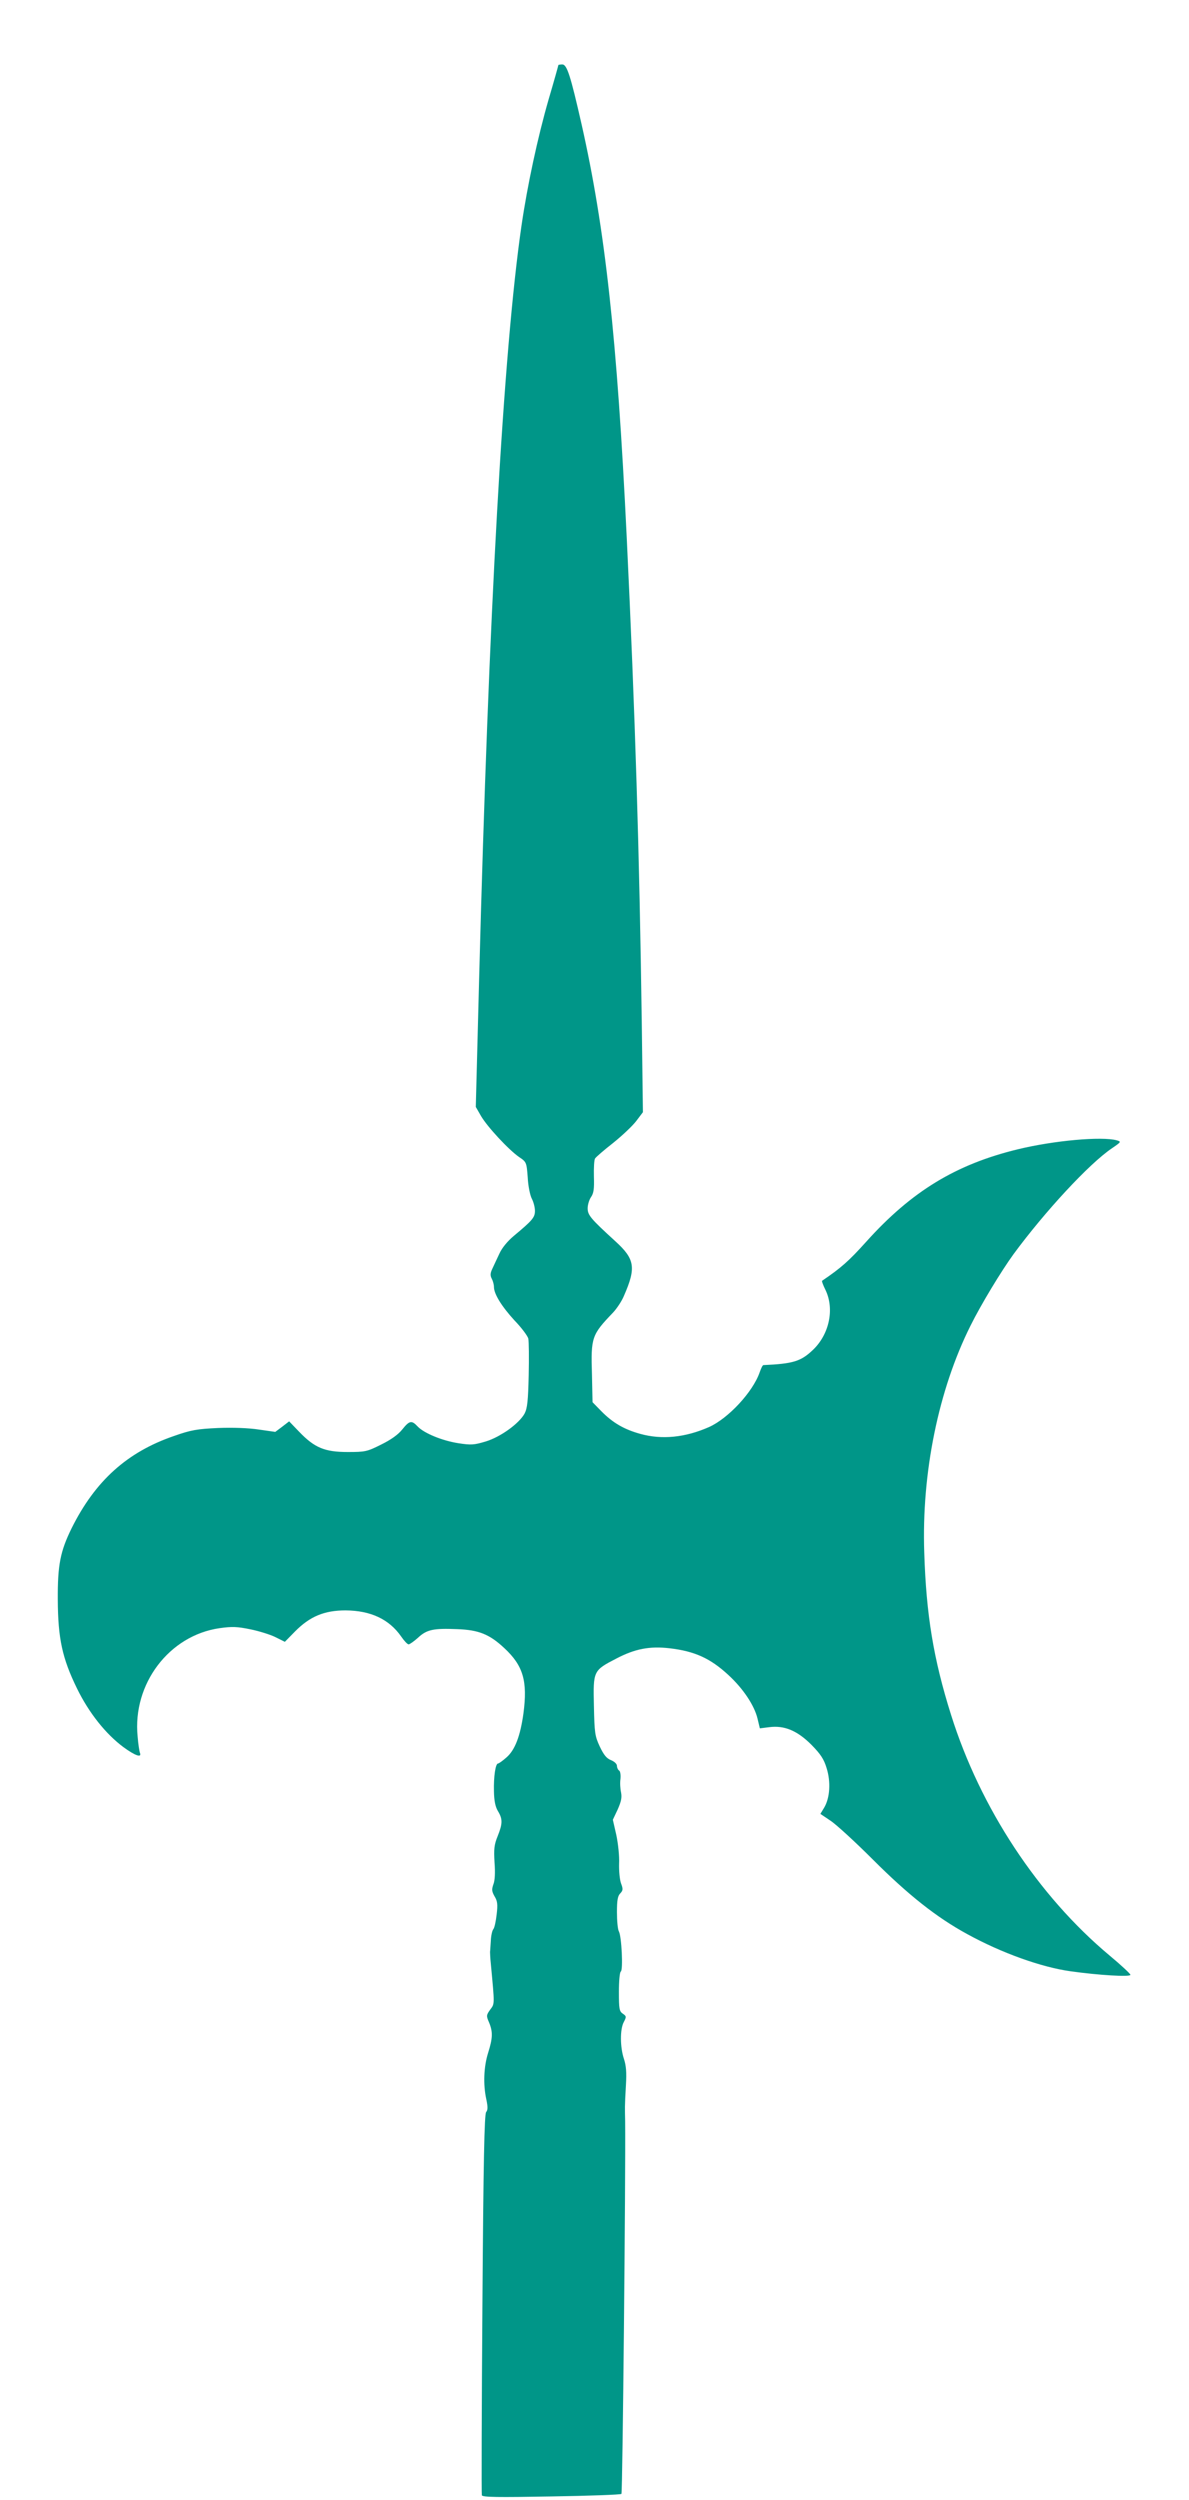 <?xml version="1.0" standalone="no"?>
<!DOCTYPE svg PUBLIC "-//W3C//DTD SVG 20010904//EN"
 "http://www.w3.org/TR/2001/REC-SVG-20010904/DTD/svg10.dtd">
<svg version="1.0" xmlns="http://www.w3.org/2000/svg"
 width="609pt" height="1280pt" viewBox="0 0 609 1280"
 preserveAspectRatio="xMidYMid meet">
<g transform="translate(0,1280) scale(0.1,-0.1)"
fill="#009688" stroke="none">
<path d="M2860 12467 c0 -2 -22 -81 -50 -176 -56 -194 -109 -441 -139 -647
-93 -640 -168 -1981 -217 -3860 l-17 -652 27 -47 c33 -56 141 -172 194 -209
39 -26 39 -28 45 -105 2 -43 12 -92 21 -109 9 -17 16 -45 16 -62 0 -34 -13
-49 -109 -129 -32 -27 -60 -61 -73 -90 -12 -25 -28 -60 -36 -77 -11 -23 -12
-35 -3 -52 6 -11 11 -30 11 -42 0 -36 40 -100 105 -171 36 -37 67 -79 71 -93
3 -14 4 -99 2 -188 -3 -131 -7 -169 -21 -196 -28 -51 -123 -120 -199 -143 -60
-18 -75 -19 -140 -9 -83 13 -176 51 -209 86 -31 33 -42 30 -79 -16 -21 -26
-57 -52 -108 -77 -72 -36 -81 -38 -171 -38 -118 0 -170 22 -248 103 l-52 54
-35 -27 -36 -27 -84 12 c-52 8 -132 11 -209 8 -107 -5 -138 -10 -226 -41 -239
-82 -403 -229 -524 -472 -58 -118 -72 -188 -71 -365 1 -201 23 -301 98 -455
62 -127 148 -234 238 -301 60 -44 95 -56 85 -30 -3 8 -9 45 -12 84 -27 269
161 518 420 555 64 9 90 8 158 -6 44 -9 102 -27 128 -40 l48 -24 52 53 c76 77
150 108 259 108 129 -1 223 -45 285 -134 15 -22 32 -40 38 -40 5 0 27 15 48
34 45 42 79 49 201 44 110 -4 165 -26 241 -97 97 -90 120 -169 98 -335 -16
-115 -43 -187 -87 -225 -19 -17 -39 -31 -43 -31 -13 0 -23 -67 -21 -143 1 -48
7 -78 20 -100 25 -41 25 -64 -1 -129 -18 -44 -20 -66 -16 -135 4 -51 2 -93 -6
-112 -9 -26 -8 -36 6 -61 15 -24 17 -42 11 -92 -4 -35 -11 -69 -17 -76 -6 -7
-12 -34 -13 -60 -2 -26 -3 -51 -4 -57 0 -5 1 -32 4 -60 20 -214 20 -204 -3
-235 -20 -28 -21 -32 -6 -66 20 -48 19 -80 -5 -156 -22 -70 -26 -161 -9 -238
8 -38 8 -54 -1 -65 -9 -11 -14 -251 -19 -982 -4 -533 -5 -974 -3 -980 3 -10
82 -11 355 -6 194 3 356 9 360 13 6 5 22 1645 19 1908 -1 28 -1 62 -1 75 0 12
2 62 5 110 4 66 1 100 -10 134 -20 59 -21 152 -1 189 14 27 14 30 -5 43 -18
12 -20 25 -20 112 0 54 4 101 10 104 12 8 4 179 -10 205 -6 10 -10 55 -10 99
0 61 4 83 17 96 14 15 15 22 4 51 -7 19 -11 64 -10 101 2 38 -5 103 -14 146
l-18 79 25 53 c18 41 22 61 17 87 -4 18 -6 49 -3 69 2 21 -1 40 -7 43 -6 4
-11 15 -11 24 0 10 -13 22 -30 29 -23 9 -37 26 -58 70 -25 54 -27 69 -30 208
-4 180 -4 181 116 243 94 49 169 64 272 52 128 -15 208 -51 301 -137 76 -70
133 -156 149 -223 l12 -50 48 6 c77 10 143 -17 216 -90 47 -48 64 -73 78 -120
22 -70 17 -151 -12 -201 l-20 -33 52 -35 c29 -19 127 -109 217 -199 181 -181
326 -296 484 -382 175 -96 378 -169 529 -190 142 -20 306 -30 306 -18 0 5 -48
50 -107 99 -366 306 -662 755 -812 1233 -90 286 -127 512 -137 830 -14 409 73
834 237 1162 53 107 157 279 221 367 159 216 386 462 503 541 48 33 49 34 25
41 -77 21 -322 -1 -507 -46 -317 -77 -544 -215 -776 -473 -90 -100 -130 -135
-226 -200 -3 -1 5 -23 17 -47 47 -97 20 -227 -64 -307 -62 -59 -101 -71 -254
-78 -4 0 -12 -17 -19 -37 -35 -101 -161 -236 -259 -280 -122 -54 -242 -66
-353 -35 -83 23 -141 57 -199 116 l-45 46 -3 142 c-6 191 -1 203 108 317 19
20 45 59 56 86 63 144 56 188 -44 279 -127 116 -142 134 -142 169 0 18 8 44
17 57 14 20 17 42 15 105 -1 44 1 86 6 93 5 8 47 44 93 80 46 37 99 87 118
112 l34 45 -6 470 c-12 856 -33 1556 -77 2475 -49 1019 -110 1576 -231 2113
-57 251 -75 307 -99 307 -11 0 -20 -2 -20 -3z"/>
</g>
</svg>
